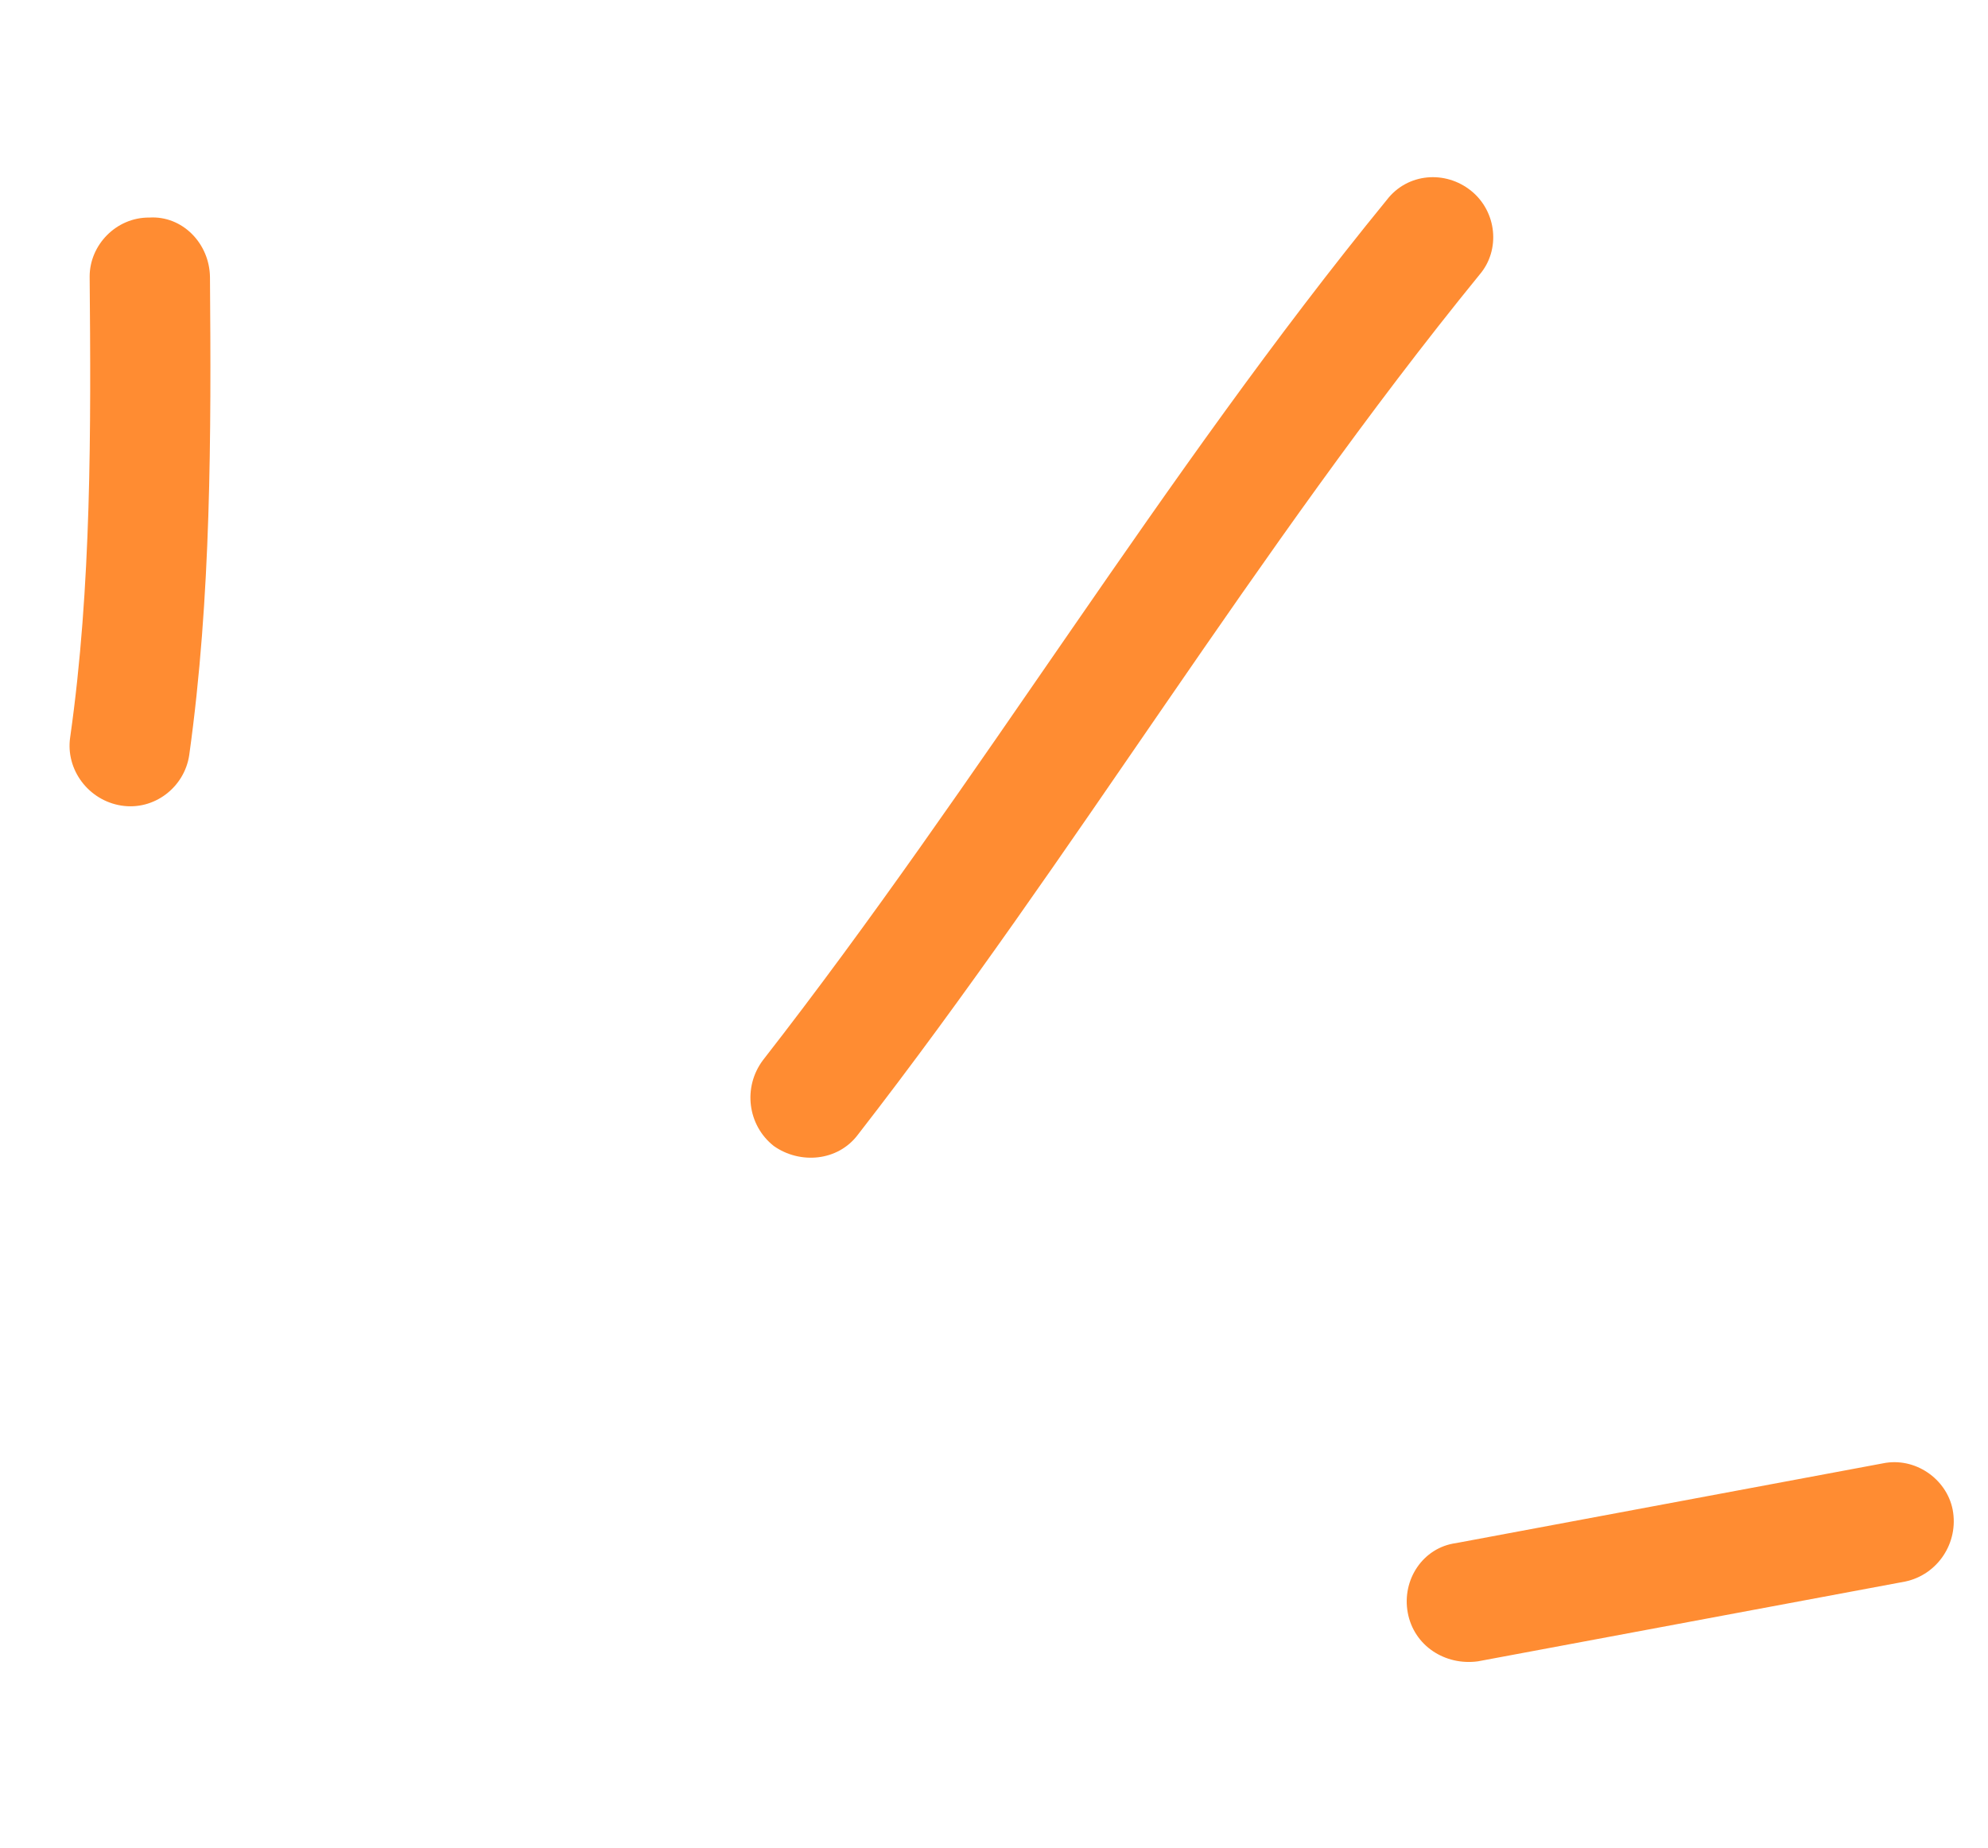 <svg width="71" height="66" viewBox="0 0 71 66" fill="none" xmlns="http://www.w3.org/2000/svg">
<path fill-rule="evenodd" clip-rule="evenodd" d="M6.758 26.969C7.546 21.322 7.543 15.521 7.499 9.9C7.485 8.69 6.51 7.697 5.335 7.77C4.149 7.758 3.2 8.753 3.202 9.878C3.249 15.325 3.272 20.949 2.506 26.334C2.337 27.482 3.155 28.584 4.33 28.771C5.505 28.958 6.588 28.118 6.758 26.969Z" fill="#FF8C32"/>
<path fill-rule="evenodd" clip-rule="evenodd" d="M30.641 40.523C38.388 30.554 44.835 19.637 52.844 9.806C53.597 8.925 53.459 7.558 52.543 6.817C51.627 6.075 50.269 6.173 49.528 7.14C41.492 16.974 35.02 27.895 27.246 37.867C26.525 38.831 26.698 40.192 27.636 40.93C28.562 41.584 29.92 41.486 30.641 40.523Z" fill="#FF8C32"/>
<path fill-rule="evenodd" clip-rule="evenodd" d="M67.235 52.266C62.156 53.215 57.076 54.163 51.996 55.113C50.825 55.272 50.059 56.415 50.277 57.597C50.496 58.78 51.609 59.494 52.781 59.335C57.869 58.385 62.956 57.435 68.043 56.485C69.203 56.241 69.963 55.099 69.738 53.917C69.524 52.821 68.394 52.022 67.235 52.266Z" fill="#FF8C32"/>
</svg>
